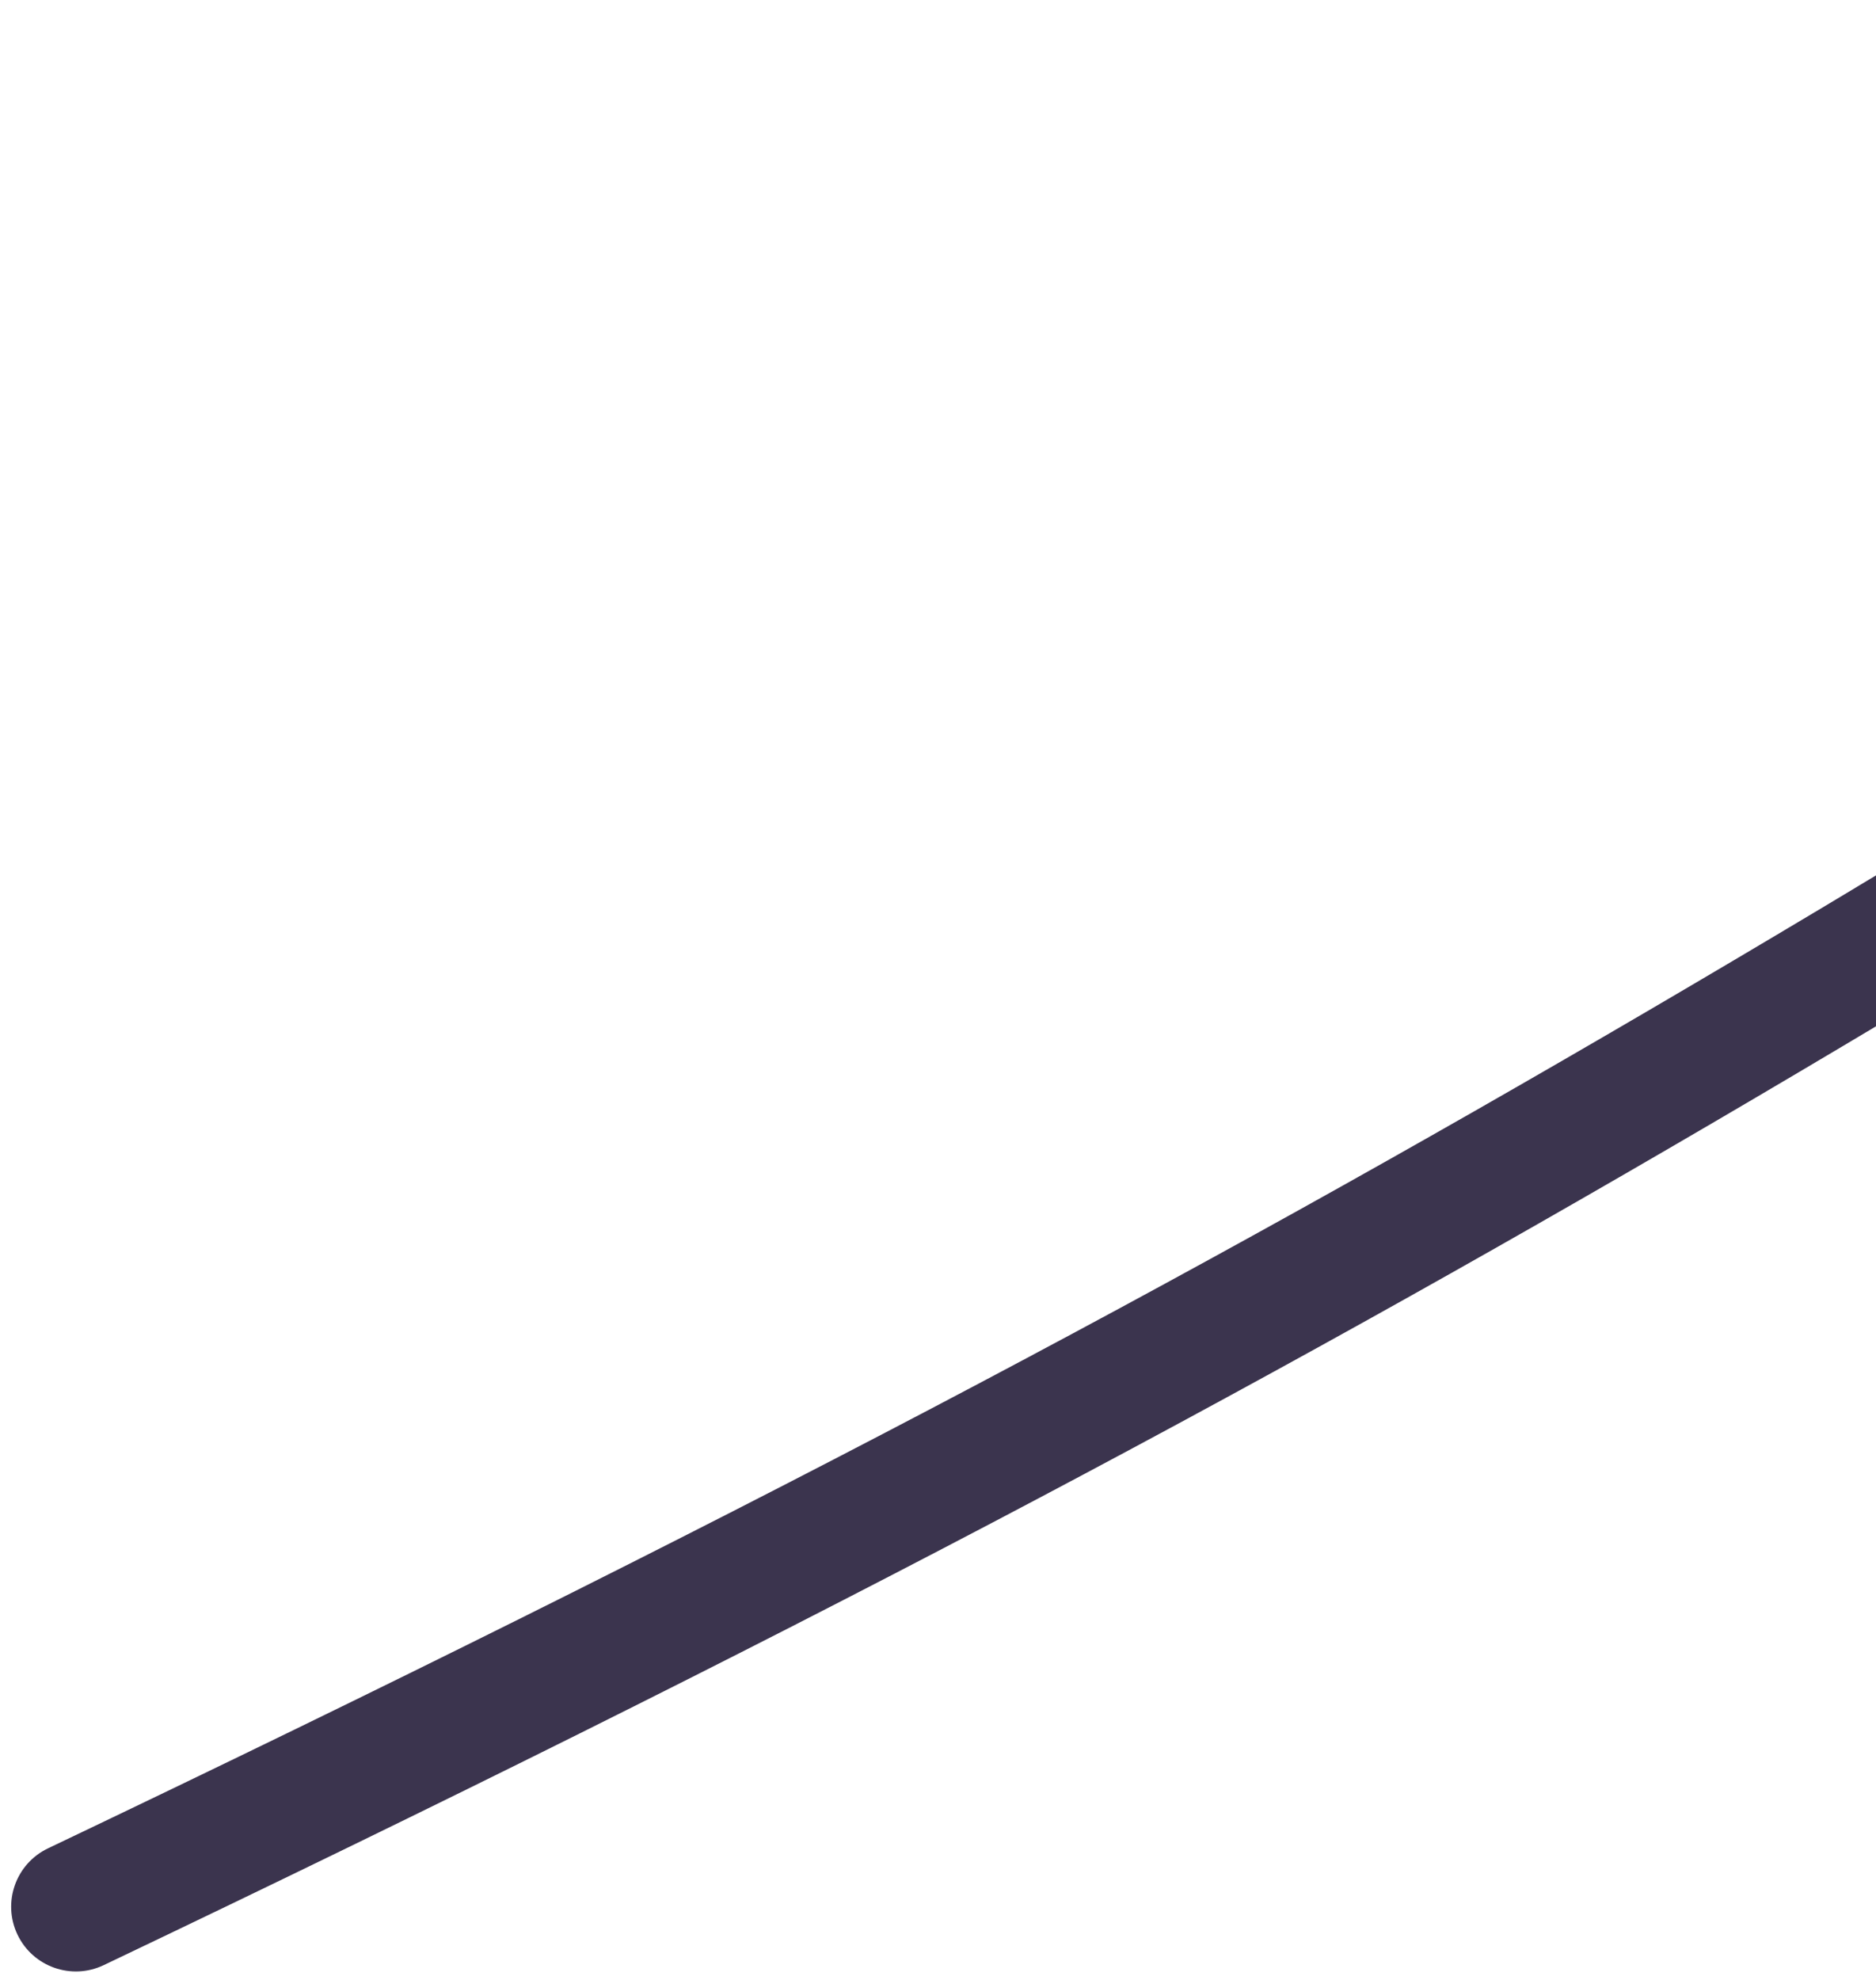<?xml version="1.0" encoding="UTF-8"?> <svg xmlns="http://www.w3.org/2000/svg" width="145" height="153" viewBox="0 0 145 153" fill="none"><path d="M8.016 151.856C5.523 153.045 2.539 151.988 1.35 149.496C0.162 147.003 1.218 144.019 3.711 142.83L8.016 151.856ZM5.863 147.343L3.711 142.83C109.286 92.481 144.619 68.084 252.919 0.754L255.559 5L258.199 9.246C149.994 76.518 114.183 101.225 8.016 151.856L5.863 147.343Z" fill="#3B344E"></path></svg> 